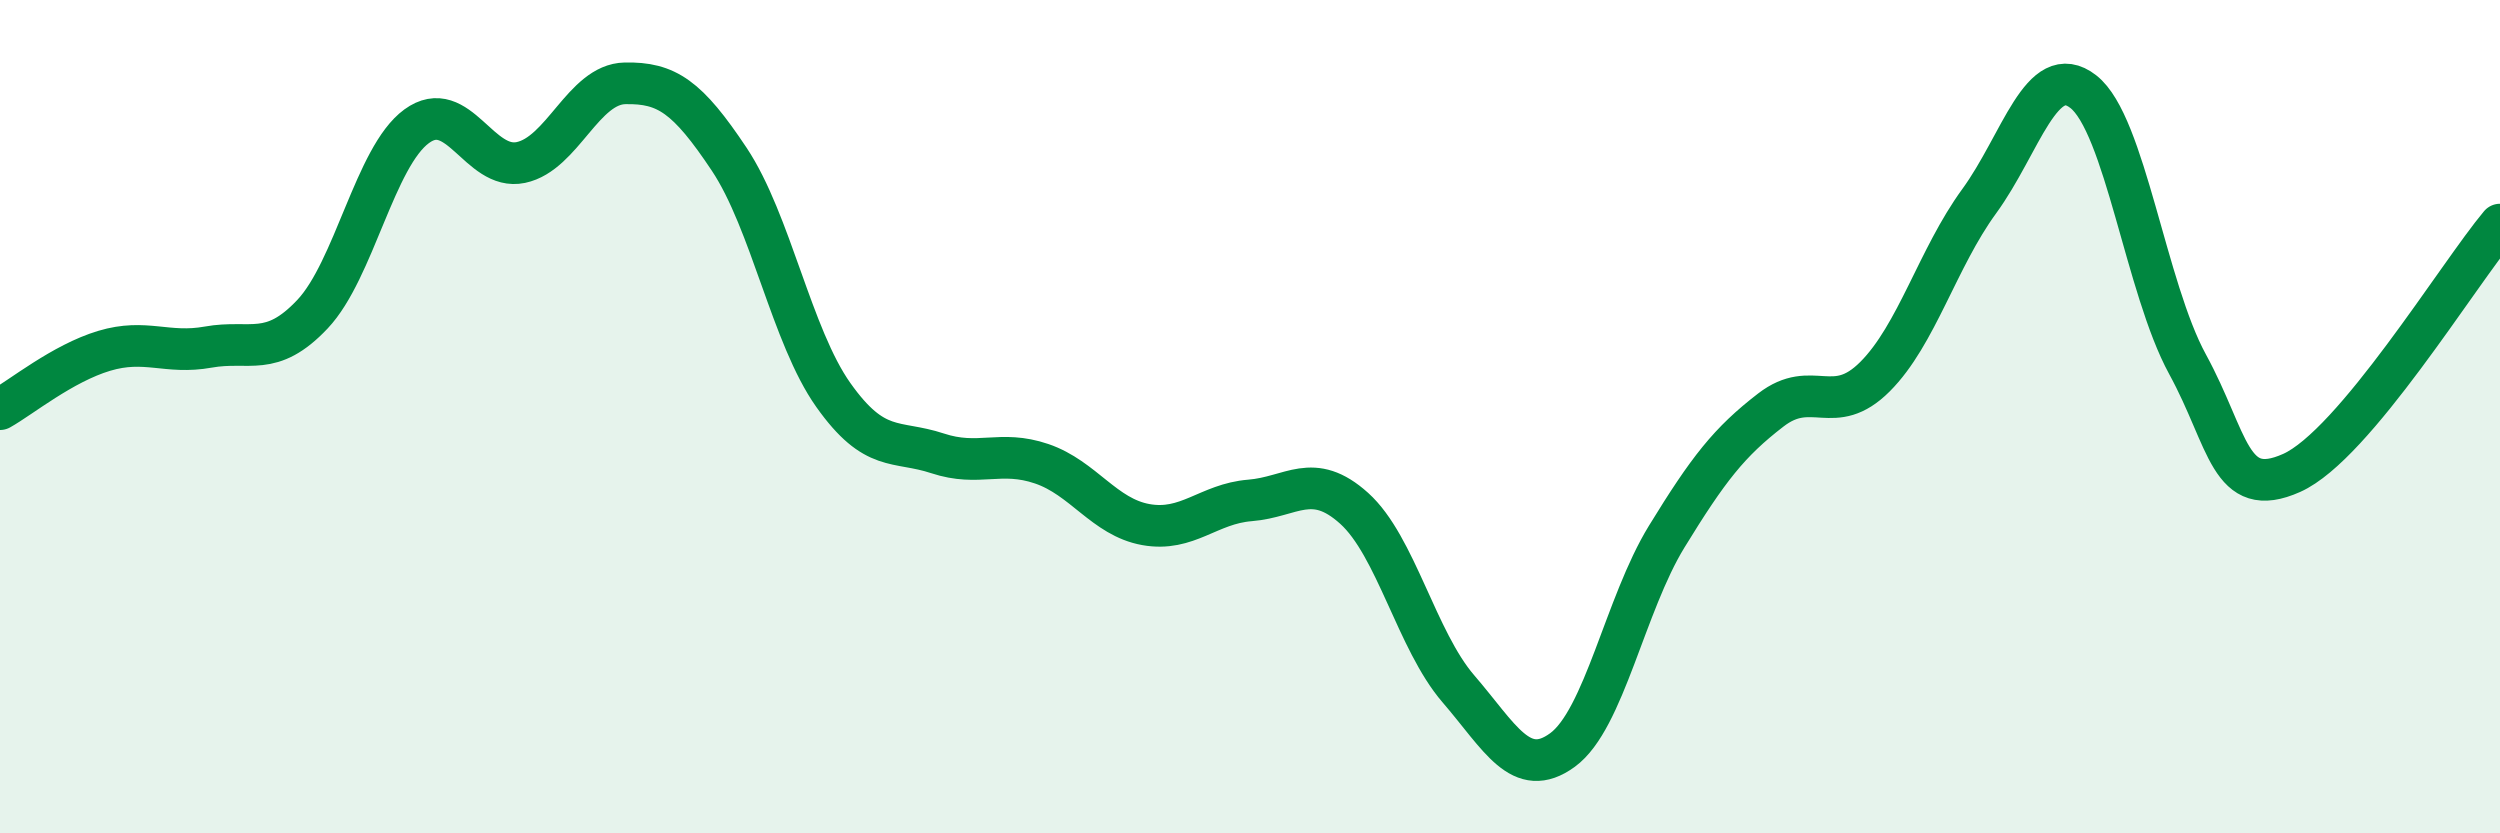 
    <svg width="60" height="20" viewBox="0 0 60 20" xmlns="http://www.w3.org/2000/svg">
      <path
        d="M 0,9.82 C 0.5,9.54 1.5,8.72 2.5,8.42 C 3.5,8.12 4,8.51 5,8.33 C 6,8.15 6.5,8.6 7.5,7.54 C 8.5,6.48 9,3.76 10,3.03 C 11,2.3 11.5,4.11 12.5,3.9 C 13.5,3.69 14,2.02 15,2 C 16,1.98 16.5,2.32 17.5,3.82 C 18.5,5.32 19,8.07 20,9.48 C 21,10.89 21.5,10.55 22.5,10.88 C 23.5,11.21 24,10.79 25,11.13 C 26,11.47 26.5,12.41 27.5,12.59 C 28.5,12.77 29,12.09 30,12.01 C 31,11.93 31.5,11.3 32.5,12.2 C 33.5,13.1 34,15.37 35,16.53 C 36,17.69 36.5,18.73 37.5,18 C 38.5,17.27 39,14.51 40,12.88 C 41,11.25 41.5,10.61 42.5,9.84 C 43.5,9.07 44,10.04 45,9.04 C 46,8.04 46.5,6.2 47.5,4.83 C 48.5,3.46 49,1.42 50,2.2 C 51,2.98 51.5,6.91 52.5,8.74 C 53.5,10.57 53.5,12.02 55,11.35 C 56.5,10.68 59,6.58 60,5.39L60 20L0 20Z"
        fill="#008740"
        opacity="0.1"
        stroke-linecap="round"
        stroke-linejoin="round"
      />
      <path
        d="M 0,9.82 C 0.5,9.54 1.5,8.72 2.5,8.42 C 3.5,8.12 4,8.51 5,8.33 C 6,8.15 6.5,8.6 7.5,7.54 C 8.5,6.48 9,3.76 10,3.03 C 11,2.3 11.5,4.11 12.5,3.9 C 13.5,3.69 14,2.02 15,2 C 16,1.98 16.5,2.32 17.5,3.82 C 18.5,5.32 19,8.07 20,9.48 C 21,10.89 21.5,10.55 22.5,10.88 C 23.5,11.21 24,10.79 25,11.13 C 26,11.47 26.5,12.41 27.5,12.59 C 28.5,12.77 29,12.09 30,12.01 C 31,11.93 31.5,11.3 32.5,12.2 C 33.5,13.1 34,15.37 35,16.53 C 36,17.69 36.5,18.73 37.5,18 C 38.5,17.27 39,14.51 40,12.88 C 41,11.25 41.5,10.61 42.5,9.84 C 43.5,9.07 44,10.04 45,9.04 C 46,8.04 46.5,6.2 47.5,4.83 C 48.5,3.46 49,1.42 50,2.2 C 51,2.98 51.5,6.91 52.5,8.74 C 53.5,10.57 53.5,12.02 55,11.35 C 56.5,10.68 59,6.58 60,5.39"
        stroke="#008740"
        stroke-width="1"
        fill="none"
        stroke-linecap="round"
        stroke-linejoin="round"
      />
    </svg>
  